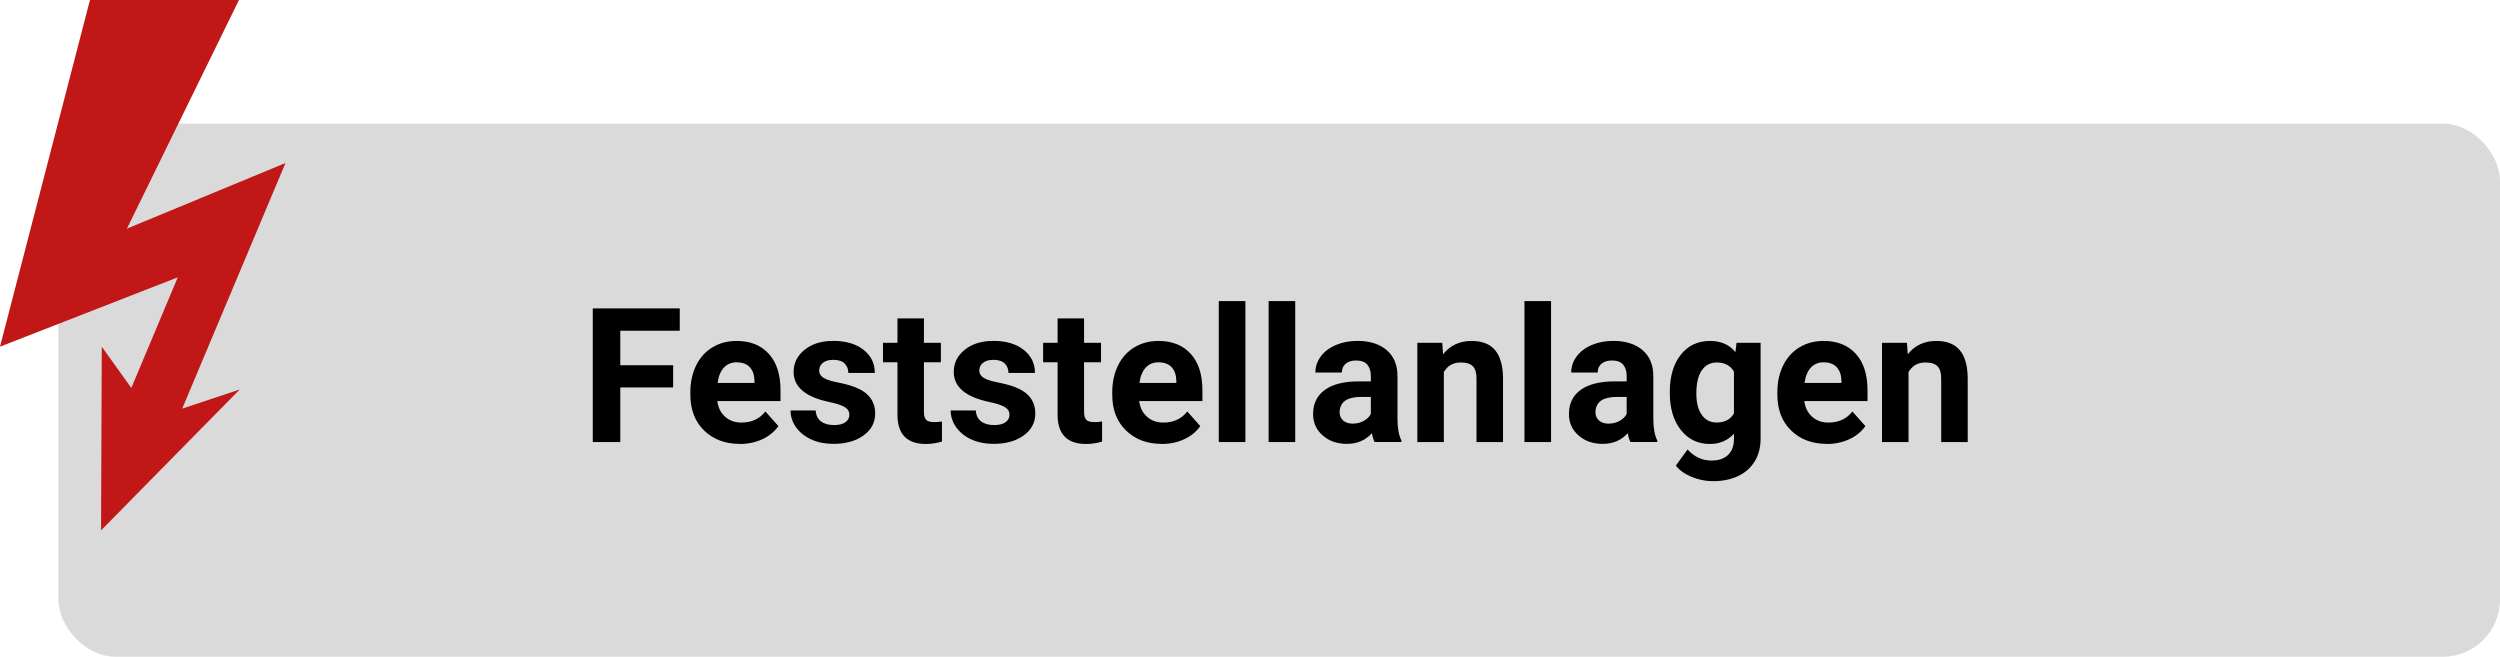 <?xml version="1.0" encoding="UTF-8"?>
<svg id="Ebene_1" data-name="Ebene 1" xmlns="http://www.w3.org/2000/svg" viewBox="0 0 518.79 136.28">
  <defs>
    <style>
      .cls-1 {
        fill: #c11717;
      }

      .cls-2 {
        fill: #dadada;
      }
    </style>
  </defs>
  <rect class="cls-2" x="12.12" y="25.66" width="506.67" height="110.62" rx="11.86" ry="11.86"/>
  <polygon class="cls-1" points="26.33 47.45 59.24 33.83 37.81 84.8 49.75 80.82 20.97 110.06 21.12 71.94 27.25 80.51 36.89 57.55 0 71.94 18.67 0 49.59 0 26.33 47.45"/>
  <g>
    <path d="M139.69,80.4h-10.97v11.33h-5.71v-27.73h18.05v4.63h-12.34v7.16h10.97v4.61Z"/>
    <path d="M153.49,92.11c-3.02,0-5.48-.93-7.38-2.78-1.9-1.85-2.85-4.32-2.85-7.41v-.53c0-2.07.4-3.92,1.2-5.55.8-1.63,1.93-2.89,3.4-3.77,1.47-.88,3.14-1.32,5.02-1.32,2.82,0,5.04.89,6.66,2.67,1.62,1.78,2.43,4.3,2.43,7.56v2.25h-13.12c.18,1.35.71,2.43,1.61,3.24.9.81,2.03,1.22,3.4,1.22,2.12,0,3.78-.77,4.97-2.3l2.7,3.03c-.83,1.17-1.94,2.08-3.35,2.73-1.41.65-2.97.98-4.68.98ZM152.87,75.18c-1.09,0-1.98.37-2.66,1.11-.68.74-1.11,1.8-1.3,3.18h7.66v-.44c-.03-1.22-.36-2.17-.99-2.84s-1.54-1-2.7-1Z"/>
    <path d="M176.25,86.04c0-.67-.33-1.2-1-1.59-.67-.39-1.74-.73-3.21-1.04-4.9-1.03-7.35-3.11-7.35-6.25,0-1.83.76-3.35,2.28-4.58,1.52-1.23,3.5-1.84,5.95-1.84,2.62,0,4.71.62,6.27,1.85,1.57,1.23,2.35,2.83,2.35,4.8h-5.5c0-.79-.25-1.44-.76-1.95s-1.3-.77-2.38-.77c-.93,0-1.64.21-2.15.63s-.76.95-.76,1.6c0,.61.29,1.1.87,1.48.58.37,1.55.7,2.92.97,1.37.27,2.53.58,3.47.92,2.91,1.07,4.36,2.91,4.36,5.54,0,1.88-.81,3.4-2.42,4.56s-3.69,1.74-6.25,1.74c-1.73,0-3.26-.31-4.6-.92-1.34-.62-2.39-1.46-3.15-2.53-.76-1.07-1.14-2.23-1.14-3.48h5.22c.05.98.41,1.73,1.08,2.25.67.52,1.57.78,2.71.78,1.05,0,1.85-.2,2.39-.6.54-.4.81-.92.81-1.57Z"/>
    <path d="M191.73,66.06v5.07h3.52v4.04h-3.52v10.28c0,.76.15,1.31.44,1.64.29.33.85.5,1.68.5.61,0,1.15-.04,1.62-.13v4.17c-1.08.33-2.19.5-3.33.5-3.86,0-5.83-1.95-5.9-5.85v-11.1h-3.01v-4.04h3.01v-5.07h5.5Z"/>
    <path d="M209.48,86.04c0-.67-.33-1.2-1-1.59-.67-.39-1.74-.73-3.21-1.04-4.9-1.03-7.35-3.11-7.35-6.25,0-1.83.76-3.35,2.28-4.58,1.52-1.23,3.5-1.84,5.95-1.84,2.62,0,4.71.62,6.27,1.85,1.57,1.23,2.35,2.83,2.35,4.8h-5.5c0-.79-.25-1.44-.76-1.95s-1.3-.77-2.38-.77c-.93,0-1.64.21-2.15.63s-.76.95-.76,1.6c0,.61.29,1.1.87,1.48.58.37,1.55.7,2.92.97,1.37.27,2.53.58,3.47.92,2.91,1.07,4.36,2.91,4.36,5.54,0,1.88-.81,3.4-2.42,4.56s-3.69,1.74-6.25,1.74c-1.73,0-3.26-.31-4.6-.92-1.34-.62-2.39-1.46-3.15-2.53-.76-1.07-1.14-2.23-1.14-3.48h5.22c.05.98.41,1.73,1.08,2.25.67.52,1.57.78,2.71.78,1.05,0,1.85-.2,2.39-.6.54-.4.81-.92.81-1.57Z"/>
    <path d="M224.96,66.06v5.07h3.52v4.04h-3.52v10.28c0,.76.15,1.31.44,1.64.29.33.85.5,1.68.5.61,0,1.15-.04,1.62-.13v4.17c-1.08.33-2.19.5-3.33.5-3.86,0-5.83-1.95-5.9-5.85v-11.1h-3.01v-4.04h3.01v-5.07h5.5Z"/>
    <path d="M241.04,92.11c-3.02,0-5.48-.93-7.38-2.78-1.9-1.85-2.85-4.32-2.85-7.41v-.53c0-2.07.4-3.92,1.2-5.55.8-1.63,1.93-2.89,3.4-3.77,1.47-.88,3.14-1.32,5.02-1.32,2.82,0,5.04.89,6.66,2.67,1.62,1.78,2.43,4.3,2.43,7.56v2.25h-13.12c.18,1.35.71,2.43,1.61,3.24.9.81,2.03,1.22,3.4,1.22,2.12,0,3.78-.77,4.97-2.3l2.7,3.03c-.83,1.17-1.94,2.08-3.35,2.73-1.41.65-2.97.98-4.68.98ZM240.41,75.18c-1.09,0-1.98.37-2.66,1.11-.68.74-1.11,1.8-1.3,3.18h7.66v-.44c-.03-1.22-.36-2.17-.99-2.84s-1.54-1-2.7-1Z"/>
    <path d="M258.44,91.73h-5.52v-29.25h5.52v29.25Z"/>
    <path d="M268.78,91.73h-5.52v-29.25h5.52v29.25Z"/>
    <path d="M285.25,91.73c-.25-.5-.44-1.11-.55-1.85-1.33,1.49-3.07,2.23-5.2,2.23-2.02,0-3.69-.58-5.02-1.75-1.33-1.17-1.99-2.64-1.99-4.42,0-2.18.81-3.86,2.43-5.03,1.62-1.17,3.96-1.76,7.02-1.77h2.53v-1.18c0-.95-.25-1.71-.73-2.29-.49-.57-1.26-.86-2.31-.86-.93,0-1.65.22-2.18.67-.53.44-.79,1.05-.79,1.83h-5.5c0-1.19.37-2.3,1.1-3.31.74-1.02,1.78-1.81,3.12-2.39,1.35-.58,2.86-.87,4.53-.87,2.54,0,4.55.64,6.05,1.91,1.49,1.28,2.24,3.07,2.24,5.38v8.93c.01,1.96.29,3.43.82,4.44v.32h-5.56ZM280.7,87.91c.81,0,1.56-.18,2.25-.54s1.19-.85,1.52-1.46v-3.54h-2.06c-2.76,0-4.22.95-4.4,2.86l-.02.32c0,.69.24,1.25.72,1.69.48.44,1.14.67,1.98.67Z"/>
    <path d="M299.29,71.13l.17,2.38c1.47-1.84,3.45-2.76,5.92-2.76,2.18,0,3.81.64,4.88,1.92,1.07,1.28,1.61,3.2,1.64,5.75v13.31h-5.5v-13.18c0-1.17-.25-2.02-.76-2.54-.51-.53-1.35-.79-2.53-.79-1.55,0-2.71.66-3.49,1.98v14.53h-5.5v-20.6h5.18Z"/>
    <path d="M321.87,91.73h-5.52v-29.25h5.52v29.25Z"/>
    <path d="M338.34,91.73c-.25-.5-.44-1.11-.55-1.85-1.33,1.49-3.07,2.23-5.2,2.23-2.02,0-3.69-.58-5.02-1.75-1.33-1.17-1.99-2.64-1.99-4.42,0-2.18.81-3.86,2.43-5.03,1.62-1.17,3.96-1.76,7.02-1.77h2.53v-1.18c0-.95-.25-1.71-.73-2.29-.49-.57-1.26-.86-2.31-.86-.93,0-1.65.22-2.18.67-.53.44-.79,1.05-.79,1.83h-5.5c0-1.19.37-2.3,1.1-3.31.74-1.02,1.78-1.81,3.12-2.39,1.35-.58,2.86-.87,4.53-.87,2.54,0,4.55.64,6.05,1.91,1.49,1.28,2.24,3.07,2.24,5.38v8.93c.01,1.96.29,3.43.82,4.44v.32h-5.56ZM333.79,87.91c.81,0,1.56-.18,2.25-.54s1.19-.85,1.52-1.46v-3.54h-2.06c-2.76,0-4.22.95-4.4,2.86l-.02.32c0,.69.24,1.25.72,1.69.48.44,1.14.67,1.98.67Z"/>
    <path d="M346.51,81.28c0-3.16.75-5.71,2.26-7.64,1.5-1.93,3.53-2.89,6.08-2.89,2.26,0,4.02.77,5.28,2.32l.23-1.94h4.99v19.92c0,1.8-.41,3.37-1.23,4.7-.82,1.33-1.97,2.35-3.46,3.05-1.49.7-3.22,1.05-5.22,1.05-1.51,0-2.98-.3-4.42-.9-1.43-.6-2.52-1.38-3.26-2.33l2.44-3.35c1.37,1.54,3.03,2.3,4.99,2.3,1.46,0,2.6-.39,3.41-1.17s1.22-1.89,1.22-3.32v-1.1c-1.27,1.43-2.94,2.15-5.01,2.15-2.48,0-4.48-.97-6.01-2.9-1.53-1.94-2.29-4.5-2.29-7.7v-.23ZM352.02,81.69c0,1.87.37,3.33,1.12,4.4.75,1.06,1.78,1.59,3.08,1.59,1.68,0,2.88-.63,3.6-1.89v-8.68c-.74-1.26-1.92-1.89-3.56-1.89-1.32,0-2.36.54-3.11,1.62-.75,1.08-1.13,2.7-1.13,4.84Z"/>
    <path d="M379.06,92.11c-3.02,0-5.48-.93-7.38-2.78-1.9-1.85-2.85-4.32-2.85-7.41v-.53c0-2.07.4-3.92,1.2-5.55.8-1.63,1.93-2.89,3.4-3.77,1.47-.88,3.14-1.32,5.02-1.32,2.82,0,5.04.89,6.66,2.67,1.62,1.78,2.43,4.3,2.43,7.56v2.25h-13.12c.18,1.35.71,2.43,1.61,3.24.9.81,2.03,1.22,3.4,1.22,2.12,0,3.78-.77,4.97-2.3l2.7,3.03c-.83,1.17-1.94,2.08-3.35,2.73-1.41.65-2.97.98-4.68.98ZM378.43,75.18c-1.09,0-1.98.37-2.66,1.11-.68.74-1.11,1.8-1.3,3.18h7.66v-.44c-.03-1.22-.36-2.17-.99-2.84s-1.54-1-2.7-1Z"/>
    <path d="M395.72,71.13l.17,2.38c1.47-1.84,3.45-2.76,5.92-2.76,2.18,0,3.81.64,4.88,1.92,1.07,1.28,1.61,3.2,1.64,5.75v13.31h-5.5v-13.18c0-1.17-.25-2.02-.76-2.54-.51-.53-1.35-.79-2.53-.79-1.55,0-2.71.66-3.49,1.98v14.53h-5.5v-20.6h5.18Z"/>
  </g>
</svg>